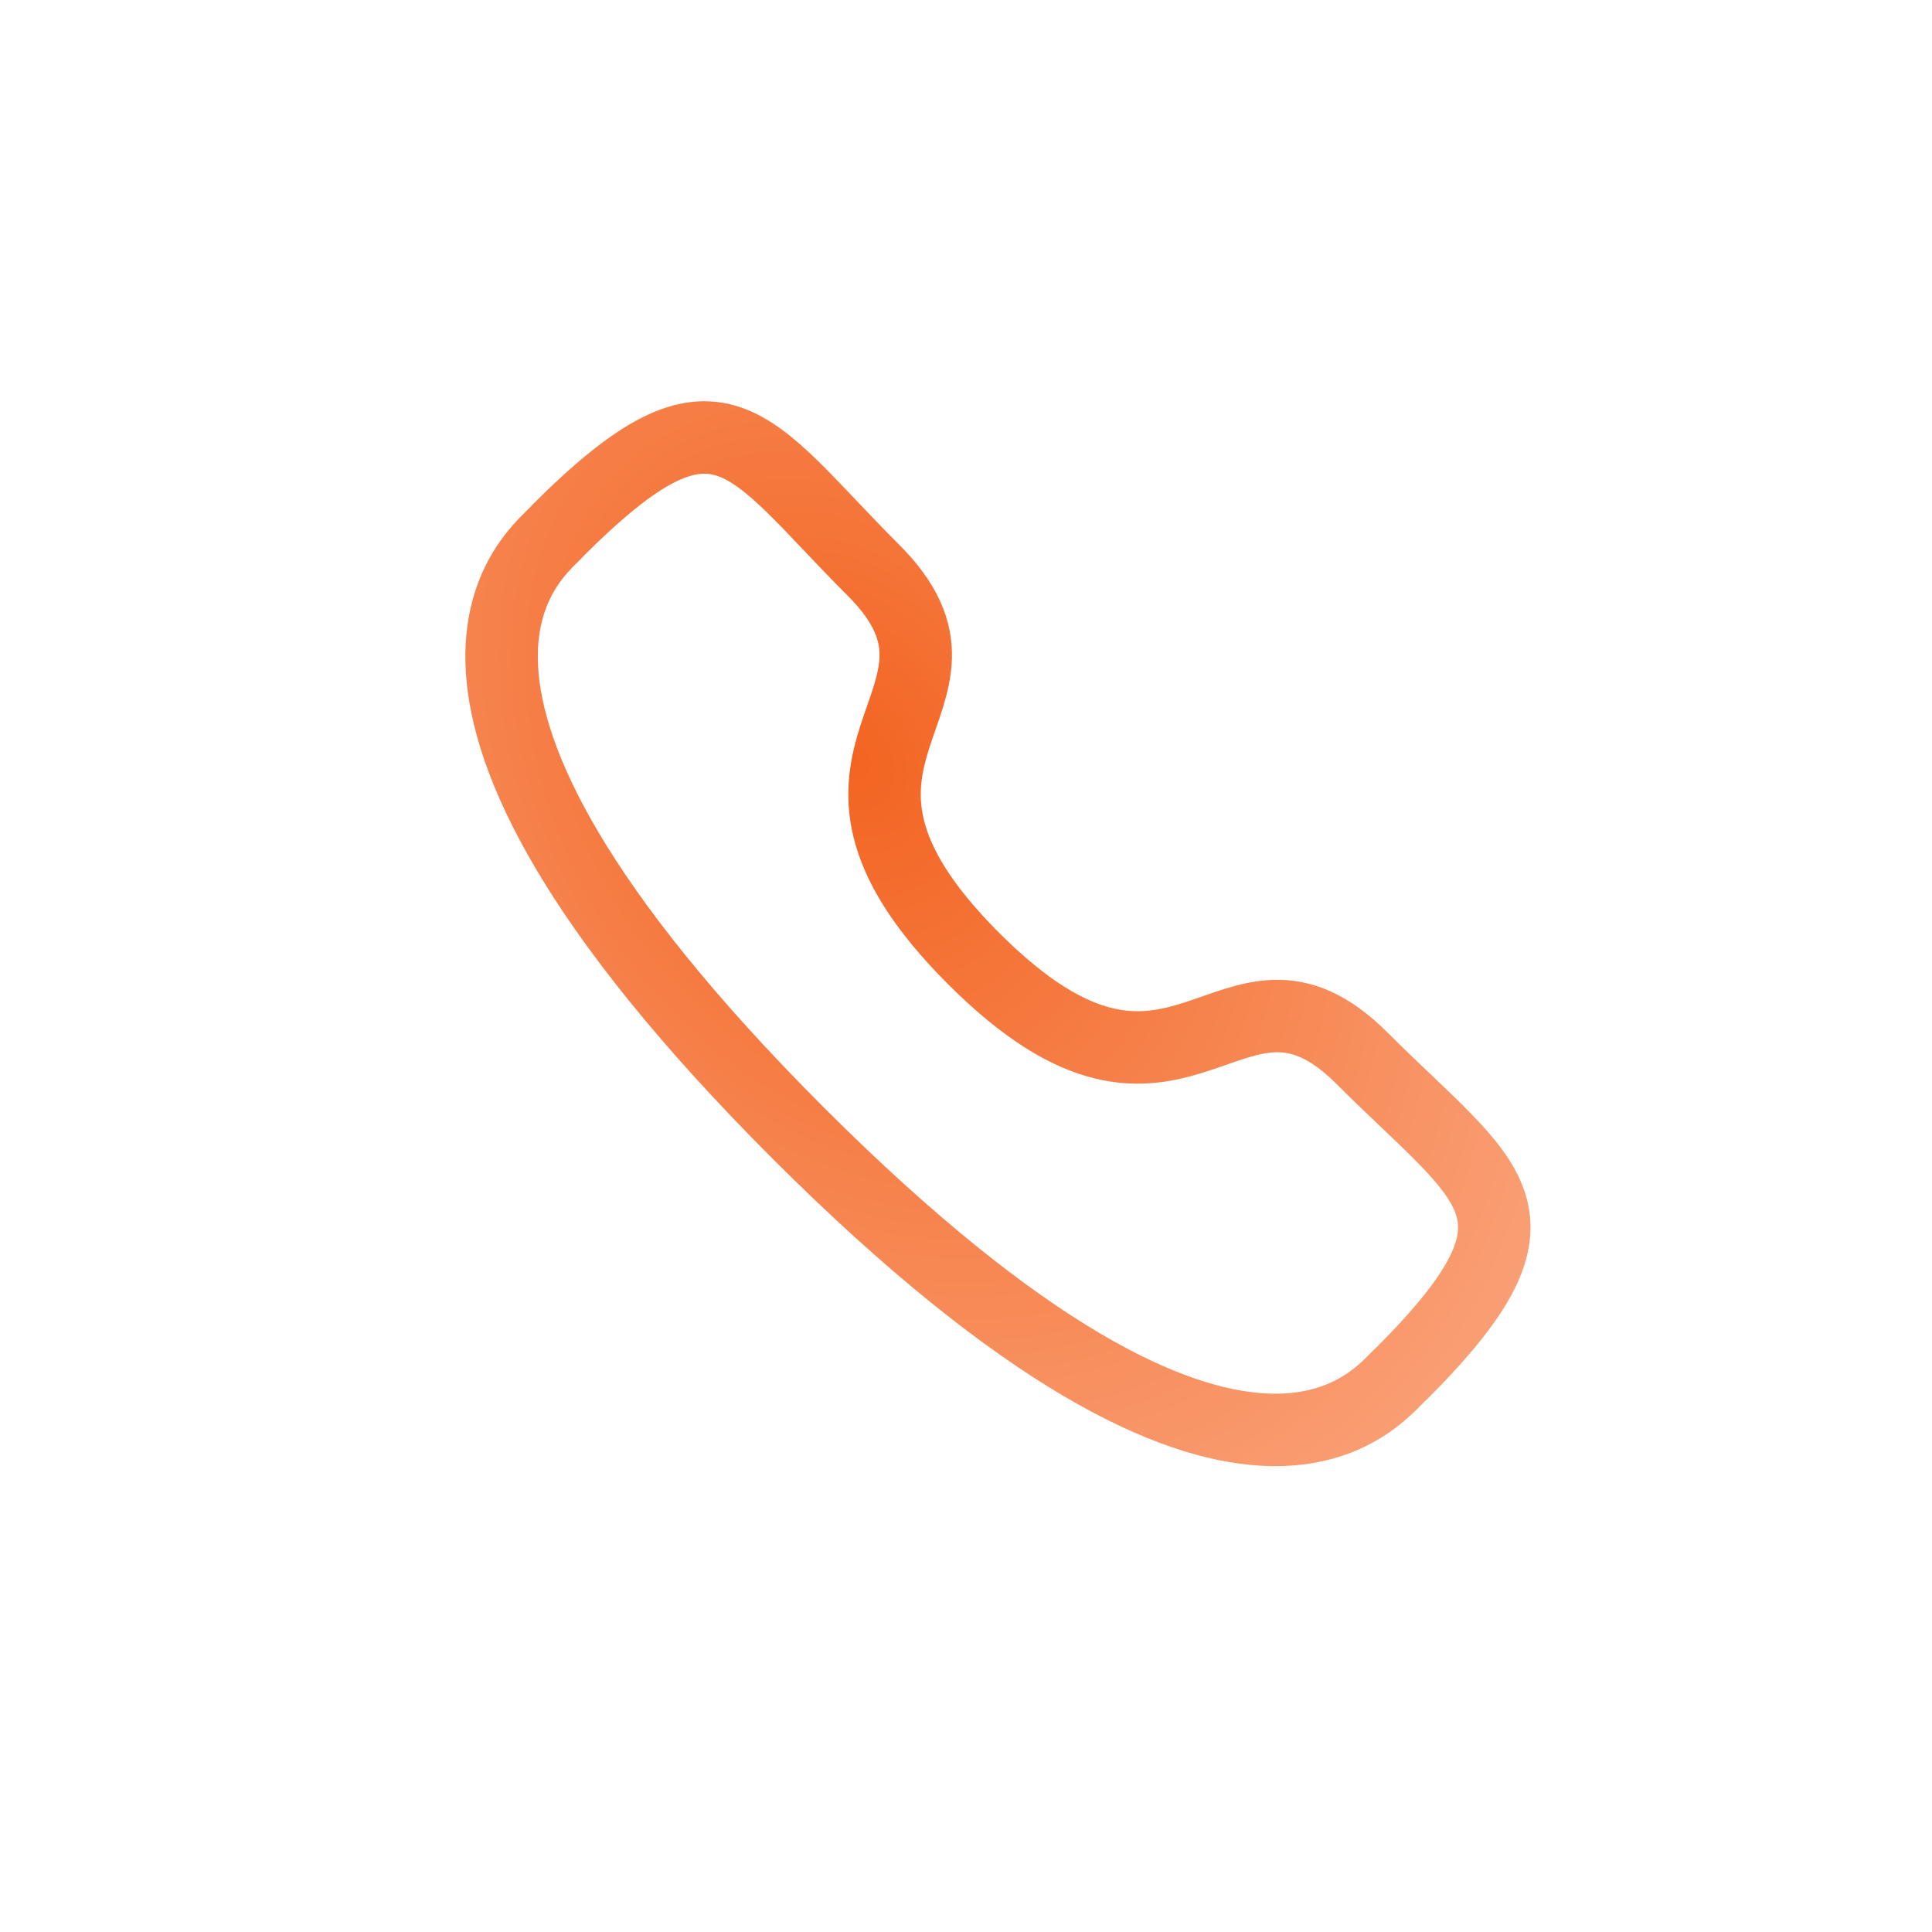 <svg width="60" height="60" viewBox="0 0 60 60" fill="none" xmlns="http://www.w3.org/2000/svg">
<path d="M30.234 29.766C36.7 36.233 38.184 28.75 42.3 32.866C46.267 36.833 48.55 37.633 43.517 42.666C42.884 43.166 38.884 49.266 24.8 35.2C10.717 21.116 16.817 17.116 17.317 16.483C22.367 11.433 23.15 13.733 27.117 17.7C31.25 21.816 23.767 23.3 30.234 29.766Z" stroke="url(#paint0_radial_25982_63174)" stroke-width="2.25" stroke-linecap="round" stroke-linejoin="round"/>
<defs>
<radialGradient id="paint0_radial_25982_63174" cx="0" cy="0" r="1" gradientUnits="userSpaceOnUse" gradientTransform="translate(26.392 23.603) rotate(59.03) scale(53.919 39.651)">
<stop stop-color="#F36421"/>
<stop offset="1" stop-color="#FFD6C3"/>
</radialGradient>
</defs>
</svg>
